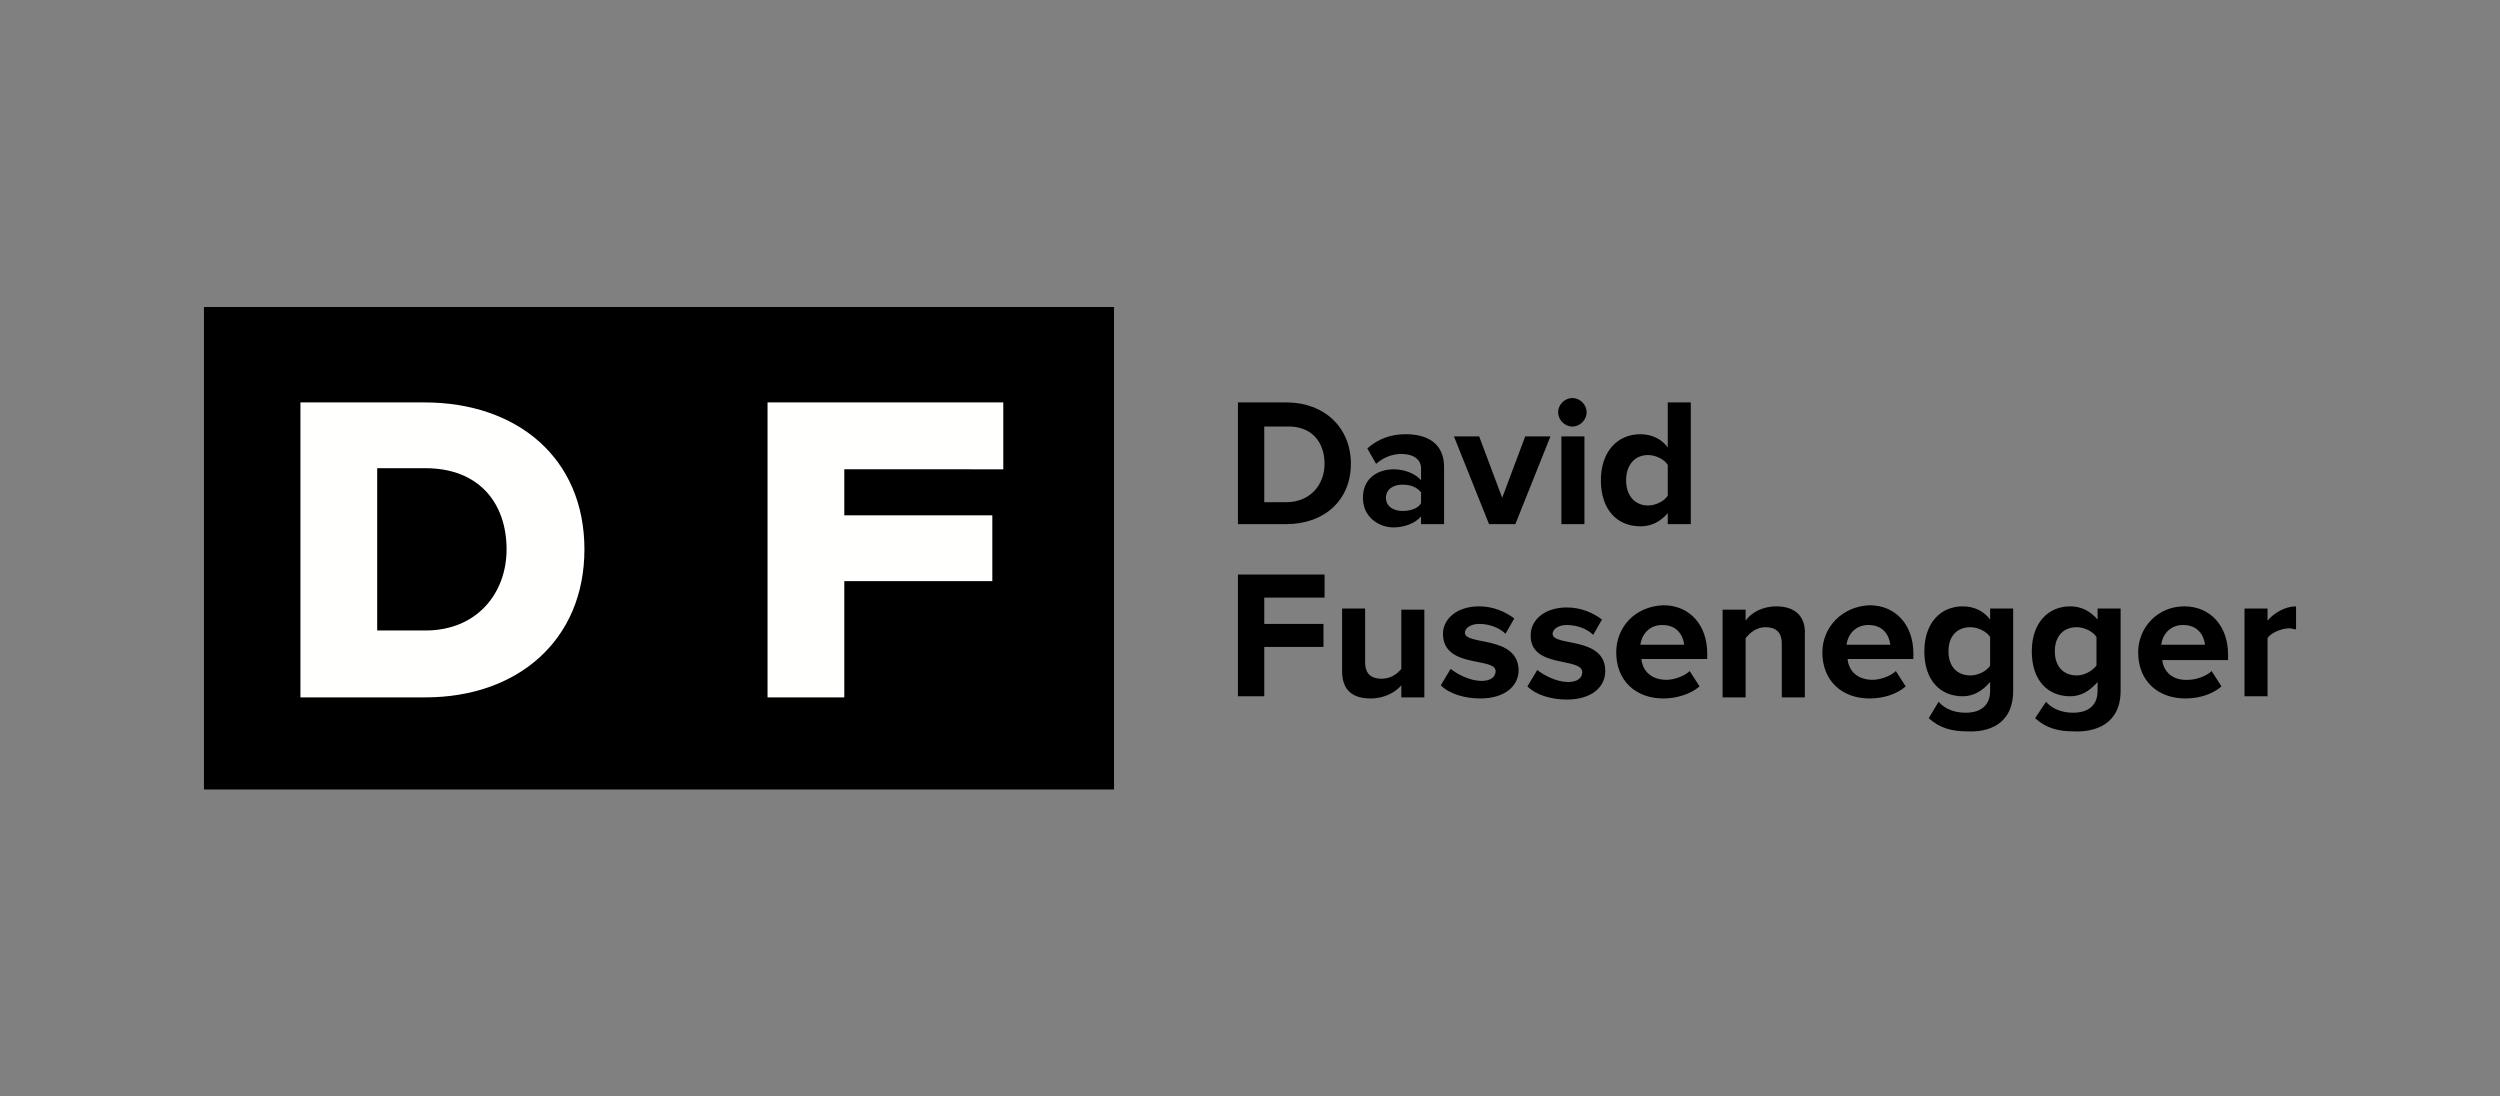 <?xml version="1.0" encoding="utf-8"?>
<!-- Generator: Adobe Illustrator 24.0.1, SVG Export Plug-In . SVG Version: 6.00 Build 0)  -->
<svg version="1.1" id="Ebene_1" xmlns="http://www.w3.org/2000/svg" xmlns:xlink="http://www.w3.org/1999/xlink" x="0px" y="0px"
	 viewBox="0 0 228 100" style="enable-background:new 0 0 228 100;" xml:space="preserve">
<rect x="0" y="0" width="228" height="100" fill="#808080" stroke="none"/>
<style type="text/css">
	.st0{fill-rule:evenodd;clip-rule:evenodd;}
	.st1{fill-rule:evenodd;clip-rule:evenodd;fill:#FFFFFE;}
</style>
<g>
	<path class="st0" d="M18.6,72h41.5V28H18.6V72z"/>
	<path class="st0" d="M60.1,72h41.5V28H60.1V72z"/>
	<path class="st1" d="M27.4,63.6V36.7h11.3c8.5,0,14.6,5.1,14.6,13.4s-6.1,13.5-14.5,13.5H27.4z M46.2,50.1c0-4.2-2.5-7.4-7.4-7.4
		h-4.4v14.8h4.4C43.5,57.5,46.2,54.1,46.2,50.1z"/>
	<path class="st1" d="M70,63.6V36.7h21.5v6.1H77v4.2h13.5V53H77v10.6H70z"/>
	<g>
		<path class="st0" d="M209.4,57.4v-2.1c-1,0-2,0.6-2.6,1.3v-1.1h-2.1v8h2.1v-5.3c0.3-0.5,1.3-0.9,2-0.9
			C209,57.3,209.2,57.4,209.4,57.4L209.4,57.4z M197.2,60.2h6v-0.5c0-2.6-1.6-4.4-4-4.4c-2.4,0-4.2,1.9-4.2,4.2
			c0,2.6,1.8,4.2,4.3,4.2c1.3,0,2.5-0.4,3.3-1.1l-0.9-1.4c-0.5,0.5-1.5,0.8-2.1,0.8C198.1,62.1,197.3,61.2,197.2,60.2z M197.1,58.8
			c0.1-0.8,0.7-1.8,2-1.8c1.4,0,1.9,1,2,1.8H197.1z M193.4,63v-7.5h-2.1v1c-0.7-0.8-1.5-1.2-2.5-1.2c-2,0-3.5,1.5-3.5,4.1
			c0,2.7,1.5,4.1,3.5,4.1c1,0,1.8-0.5,2.5-1.3v0.8c0,1.6-1.2,2-2.2,2c-1,0-1.9-0.3-2.5-1l-1,1.5c1,0.9,2.1,1.2,3.5,1.2
			C191,66.8,193.4,66.1,193.4,63L193.4,63z M191.2,60.7c-0.4,0.5-1.1,0.9-1.8,0.9c-1.2,0-2-0.8-2-2.2s0.8-2.2,2-2.2
			c0.7,0,1.5,0.4,1.8,0.9V60.7z M183.6,63v-7.5h-2.1v1c-0.6-0.8-1.5-1.2-2.5-1.2c-2,0-3.5,1.5-3.5,4.1c0,2.7,1.5,4.1,3.5,4.1
			c1,0,1.8-0.5,2.5-1.3v0.8c0,1.6-1.2,2-2.2,2c-1,0-1.9-0.3-2.5-1l-0.9,1.5c1,0.9,2.1,1.2,3.5,1.2C181.3,66.8,183.6,66.1,183.6,63
			L183.6,63z M181.5,60.7c-0.3,0.5-1.1,0.9-1.8,0.9c-1.2,0-2-0.8-2-2.2s0.8-2.2,2-2.2c0.7,0,1.5,0.4,1.8,0.9V60.7z M162,55.3
			c-1.3,0-2.3,0.6-2.8,1.3v-1h-2.1v8h2.1v-5.4c0.4-0.5,1-1,1.8-1c0.9,0,1.5,0.4,1.5,1.5v4.9h2.1v-5.7
			C164.7,56.3,163.8,55.3,162,55.3L162,55.3z M144.3,61.3c0,0.5-0.4,0.9-1.3,0.9c-1,0-2.2-0.6-2.8-1.1l-0.9,1.5
			c0.8,0.8,2.2,1.2,3.6,1.2c2.2,0,3.5-1.1,3.5-2.6c0-3.2-4.8-2.2-4.8-3.4c0-0.4,0.5-0.8,1.3-0.8c1,0,1.9,0.4,2.4,0.9l0.8-1.4
			c-0.8-0.6-1.9-1.1-3.2-1.1c-2.1,0-3.3,1.2-3.3,2.5C139.5,61,144.3,59.9,144.3,61.3z M133.6,57.7c0-0.4,0.5-0.8,1.3-0.8
			c1,0,1.9,0.4,2.4,0.9l0.8-1.4c-0.8-0.6-1.9-1.1-3.2-1.1c-2.1,0-3.3,1.2-3.3,2.5c0,3.2,4.8,2.1,4.8,3.4c0,0.5-0.4,0.9-1.3,0.9
			c-1,0-2.2-0.6-2.8-1.1l-0.9,1.5c0.8,0.8,2.2,1.2,3.6,1.2c2.2,0,3.5-1.1,3.5-2.6C138.4,57.9,133.6,58.9,133.6,57.7z M127.8,63.6
			h2.1v-8h-2.1V61c-0.4,0.5-1,0.9-1.8,0.9c-0.9,0-1.5-0.4-1.5-1.5v-4.9h-2.1v5.7c0,1.6,0.8,2.5,2.6,2.5c1.3,0,2.3-0.6,2.8-1.2V63.6z
			 M115.3,54.5h5.5v-2.1h-7.9v11.1h2.4V59h5.4v-2.1h-5.4V54.5z M147.4,59.5c0,2.6,1.8,4.2,4.3,4.2c1.2,0,2.5-0.4,3.3-1.1l-0.9-1.4
			c-0.5,0.5-1.5,0.8-2.1,0.8c-1.4,0-2.2-0.8-2.3-1.9h6v-0.5c0-2.6-1.6-4.4-4-4.4C149.1,55.3,147.4,57.2,147.4,59.5z M149.6,58.8
			c0.1-0.8,0.7-1.8,2-1.8c1.4,0,1.9,1,2,1.8H149.6z M166.2,59.5c0,2.6,1.8,4.2,4.3,4.2c1.3,0,2.5-0.4,3.3-1.1l-0.9-1.4
			c-0.5,0.5-1.5,0.8-2.1,0.8c-1.4,0-2.2-0.8-2.3-1.9h6v-0.5c0-2.6-1.6-4.4-4-4.4C168,55.3,166.2,57.2,166.2,59.5z M168.4,58.8
			c0.1-0.8,0.7-1.8,2-1.8c1.4,0,1.9,1,2,1.8H168.4z"/>
		<path class="st0" d="M152.1,47.8h2.1V36.7h-2.1v4.1c-0.6-0.8-1.5-1.2-2.5-1.2c-2.1,0-3.6,1.6-3.6,4.2c0,2.7,1.5,4.2,3.6,4.2
			c1,0,1.8-0.4,2.5-1.2L152.1,47.8z M152.1,45.2c-0.3,0.5-1.1,0.9-1.8,0.9c-1.2,0-2-0.9-2-2.3c0-1.4,0.8-2.3,2-2.3
			c0.7,0,1.5,0.4,1.8,0.9V45.2z M144.7,37.6c0-0.7-0.6-1.3-1.3-1.3c-0.7,0-1.3,0.6-1.3,1.3s0.6,1.3,1.3,1.3
			C144.1,38.9,144.7,38.3,144.7,37.6z M138.2,47.8l3.2-8h-2.3l-2.1,5.6l-2.1-5.6h-2.3l3.2,8H138.2z M129.6,47.8h2.1v-5.2
			c0-2.3-1.7-3-3.5-3c-1.3,0-2.5,0.4-3.5,1.3l0.8,1.4c0.7-0.6,1.5-0.9,2.3-0.9c1.1,0,1.8,0.5,1.8,1.3v1.1c-0.5-0.6-1.5-1-2.5-1
			c-1.3,0-2.8,0.7-2.8,2.6c0,1.8,1.5,2.7,2.8,2.7c1,0,2-0.4,2.5-1V47.8z M129.6,45.9c-0.3,0.5-1,0.7-1.7,0.7c-0.8,0-1.5-0.4-1.5-1.2
			c0-0.8,0.7-1.2,1.5-1.2c0.7,0,1.3,0.2,1.7,0.7V45.9z M123.2,42.3c0-3.3-2.4-5.6-5.9-5.6h-4.4v11.1h4.4
			C120.8,47.8,123.2,45.6,123.2,42.3z M120.8,42.3c0,1.9-1.3,3.5-3.5,3.5h-2v-6.9h2C119.6,38.8,120.8,40.3,120.8,42.3z M142.4,47.8
			h2.1v-8h-2.1V47.8z"/>
	</g>
</g>
</svg>
